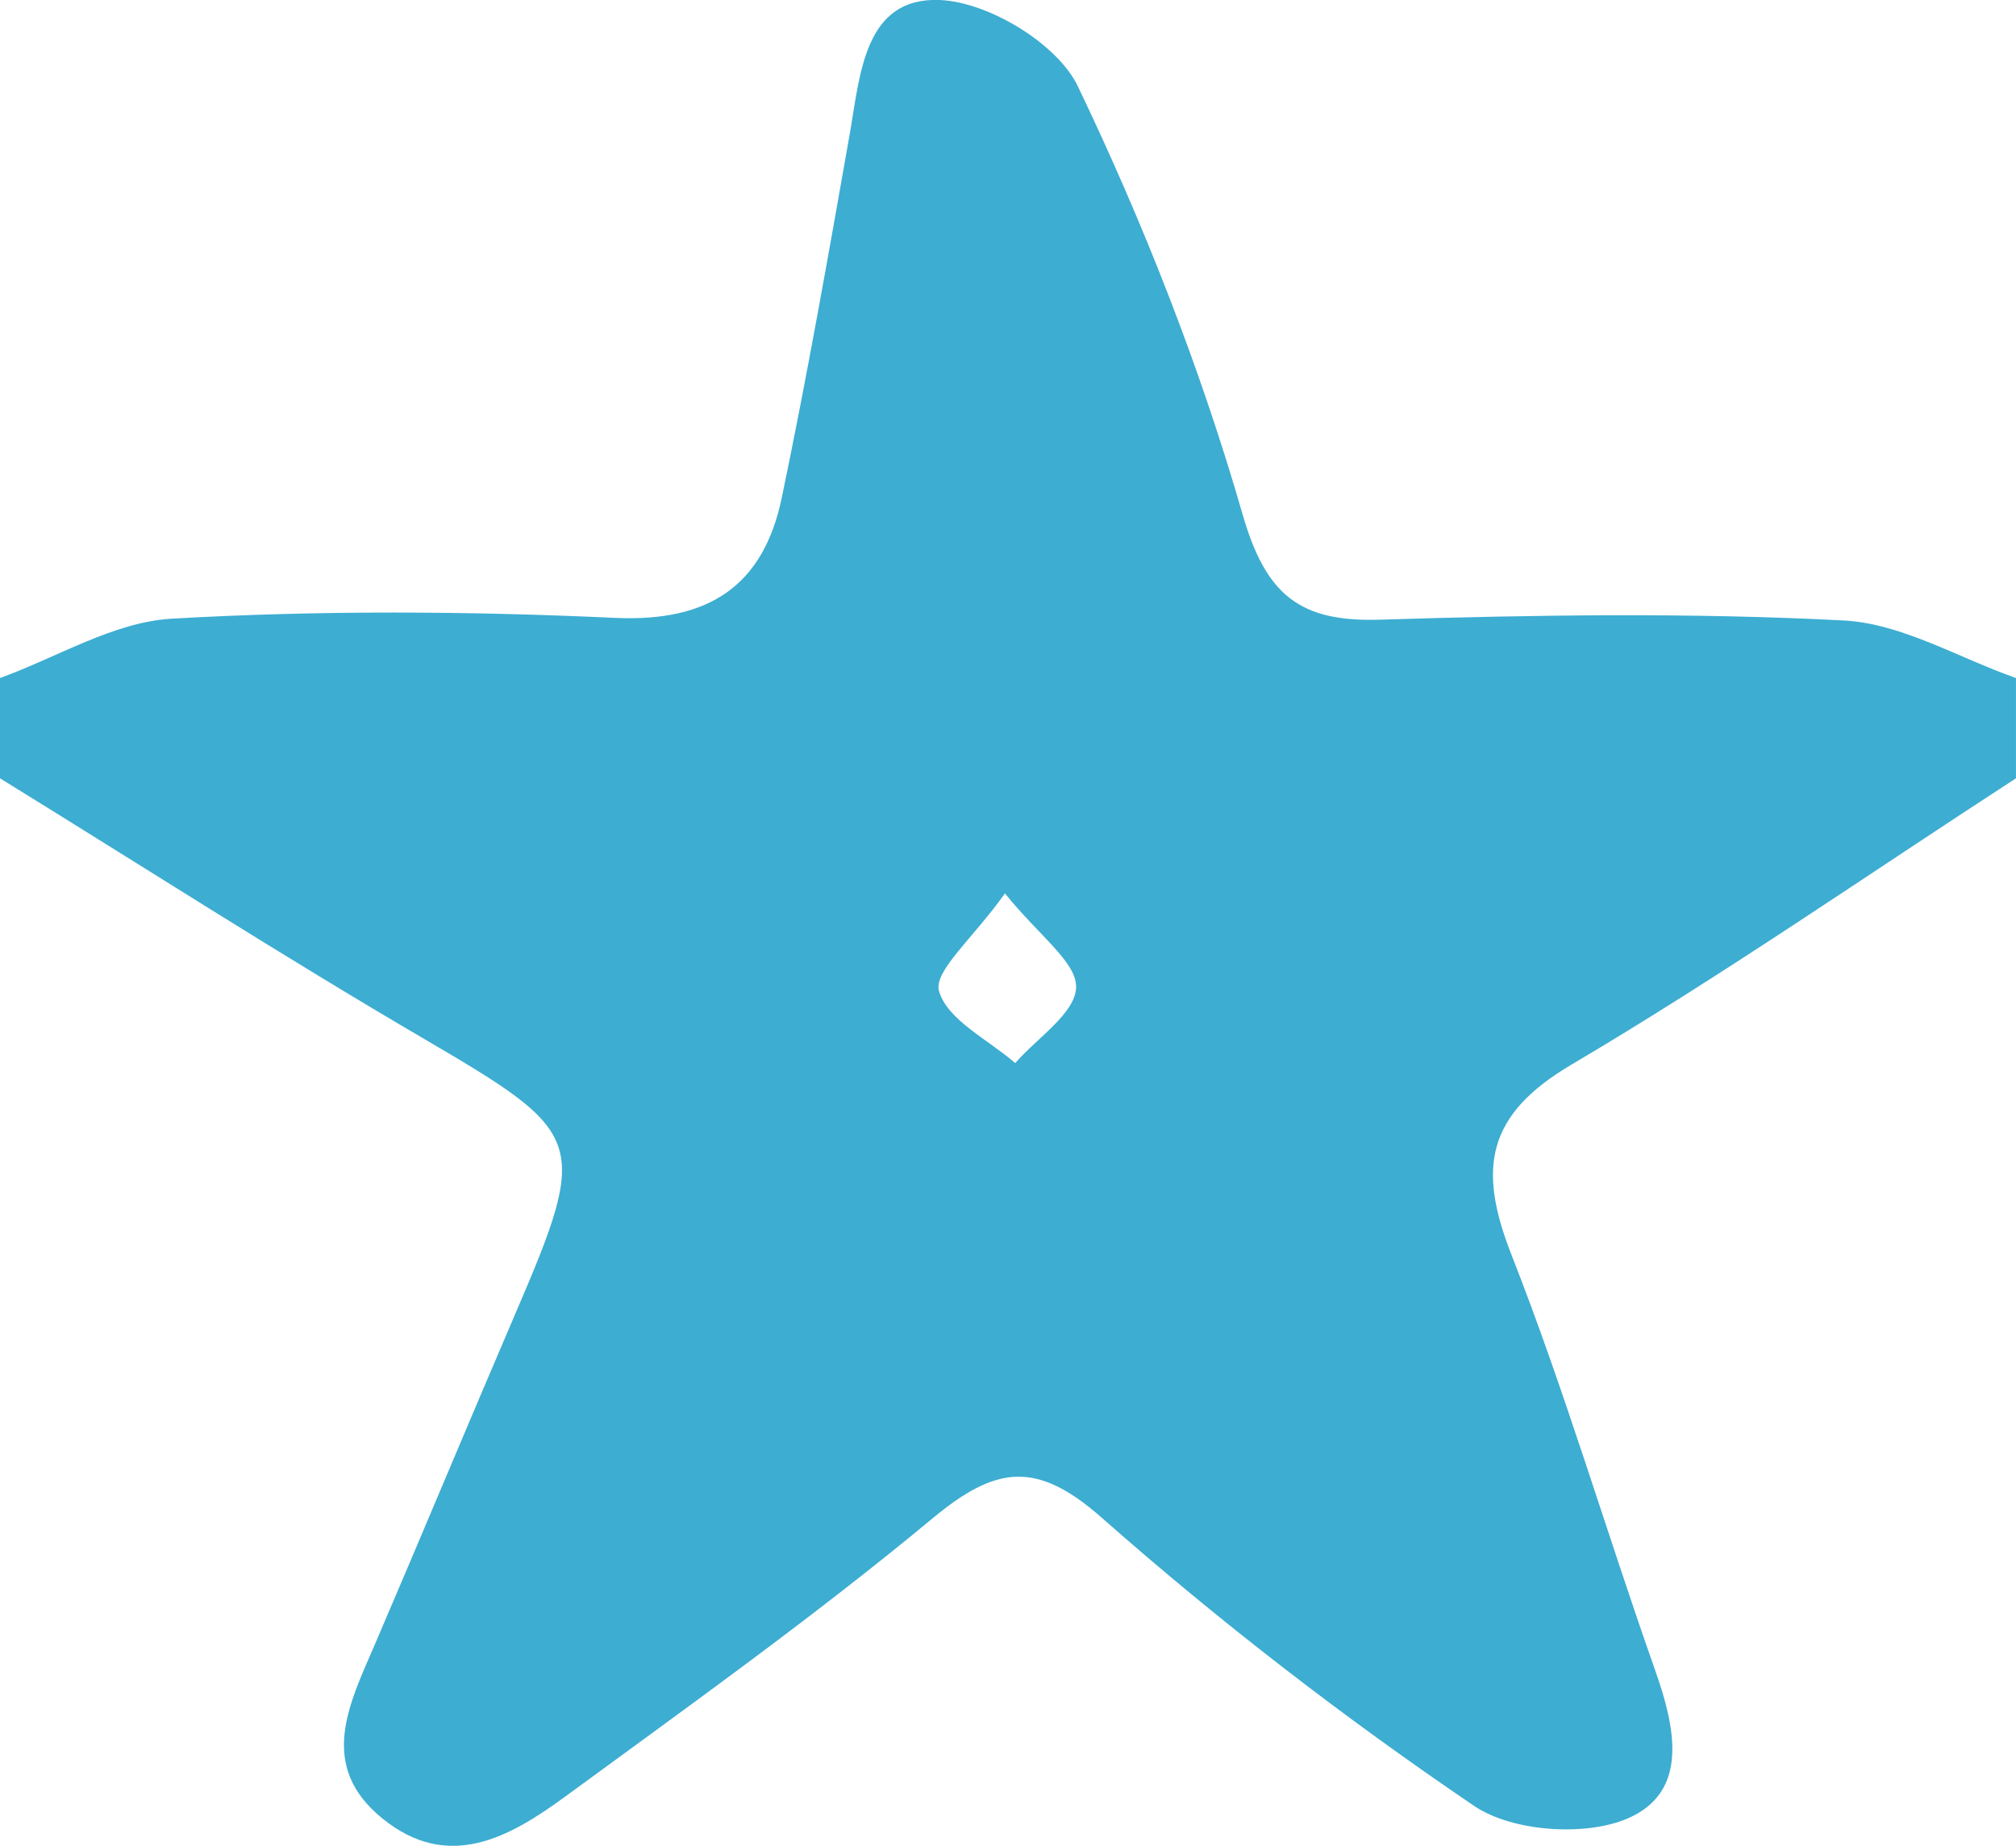 <svg width="142" height="130" viewBox="0 0 142 130" fill="none" xmlns="http://www.w3.org/2000/svg">
<path d="M141.998 47.754C141.998 50.113 141.998 52.458 141.998 54.816C131.575 61.582 121.351 68.687 110.658 75C104.694 78.531 104.084 82.302 106.441 88.319C110.218 97.924 113.129 107.853 116.565 117.585C118 121.639 119.022 126.215 114.606 128.093C111.595 129.365 106.498 128.997 103.828 127.189C94.683 120.989 85.879 114.195 77.601 106.893C72.971 102.811 70.117 103.263 65.673 106.949C57.351 113.856 48.519 120.156 39.786 126.554C35.881 129.407 31.564 131.85 26.921 128.065C22.377 124.365 24.564 120.085 26.367 115.904C29.704 108.136 32.942 100.339 36.279 92.571C41.547 80.311 41.263 79.845 29.96 73.221C19.835 67.302 9.966 60.961 -0.002 54.816C-0.002 52.458 -0.002 50.113 -0.002 47.754C4.03 46.3 7.992 43.814 12.096 43.574C22.476 42.98 32.913 43.037 43.308 43.517C49.953 43.828 53.773 41.243 55.065 35.057C56.84 26.554 58.345 17.994 59.851 9.449C60.589 5.226 60.873 -0.212 66.198 0C69.62 0.141 74.491 3.079 75.925 6.088C80.568 15.777 84.544 25.89 87.512 36.187C89.159 41.921 91.545 43.828 97.239 43.644C108.116 43.305 119.022 43.136 129.885 43.701C133.989 43.927 137.965 46.342 141.998 47.754ZM70.785 62.924C68.527 66.102 65.744 68.404 66.141 69.802C66.723 71.836 69.606 73.221 71.509 74.873C73.042 73.108 75.74 71.37 75.797 69.548C75.854 67.783 73.213 65.932 70.785 62.924Z" fill="#3DADD2"/>
</svg>
